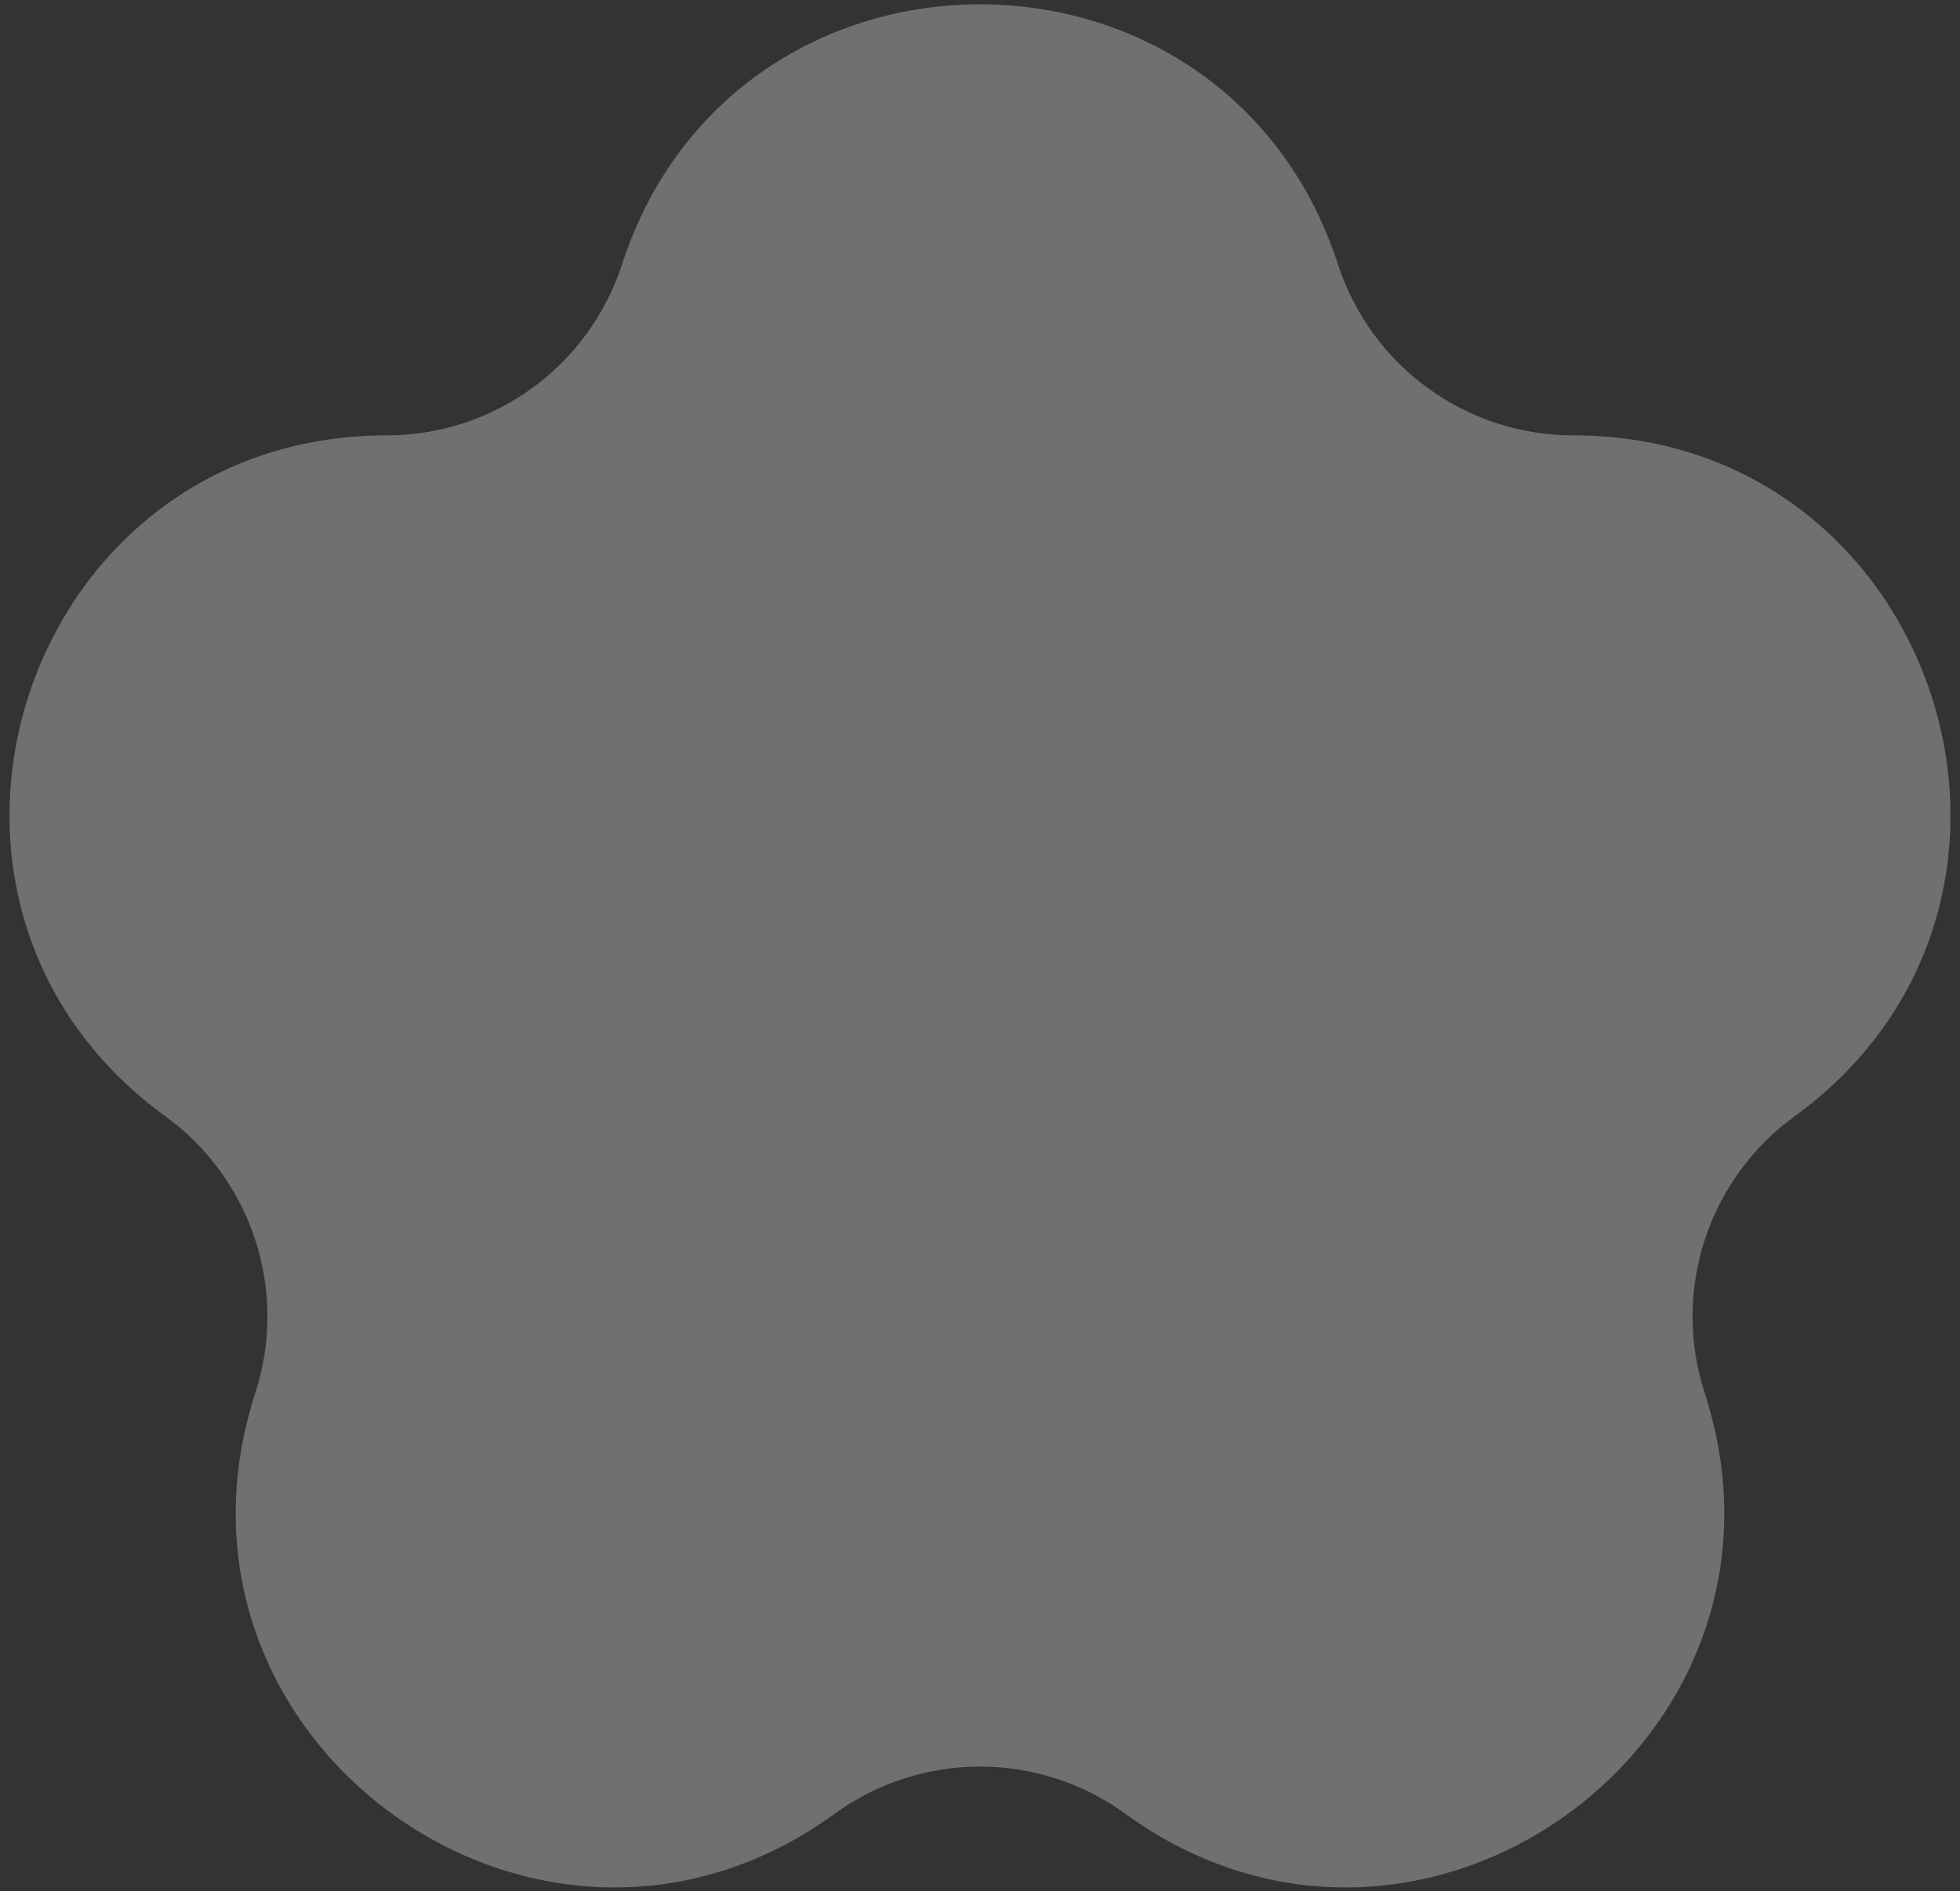 <svg width="114" height="110" viewBox="0 0 114 110" fill="none" xmlns="http://www.w3.org/2000/svg">
<rect x="0" y="0" width="114" height="110" fill="#333333" stroke="none"/>
<g id="Star 2">
<path id="Vector" d="M77.822 15.378C71.268 -4.793 42.732 -4.793 36.178 15.378C34.251 21.308 28.725 25.323 22.489 25.323C1.28 25.323 -7.538 52.463 9.62 64.929C14.665 68.594 16.776 75.091 14.849 81.021C8.295 101.192 31.381 117.965 48.54 105.499C53.584 101.834 60.415 101.834 65.46 105.499C82.618 117.965 105.704 101.192 99.15 81.021C97.224 75.091 99.335 68.594 104.379 64.929C121.537 52.463 112.719 25.323 91.511 25.323C85.275 25.323 79.749 21.308 77.822 15.378Z" fill="white" fill-opacity="0.3"/>
</g>
</svg>
